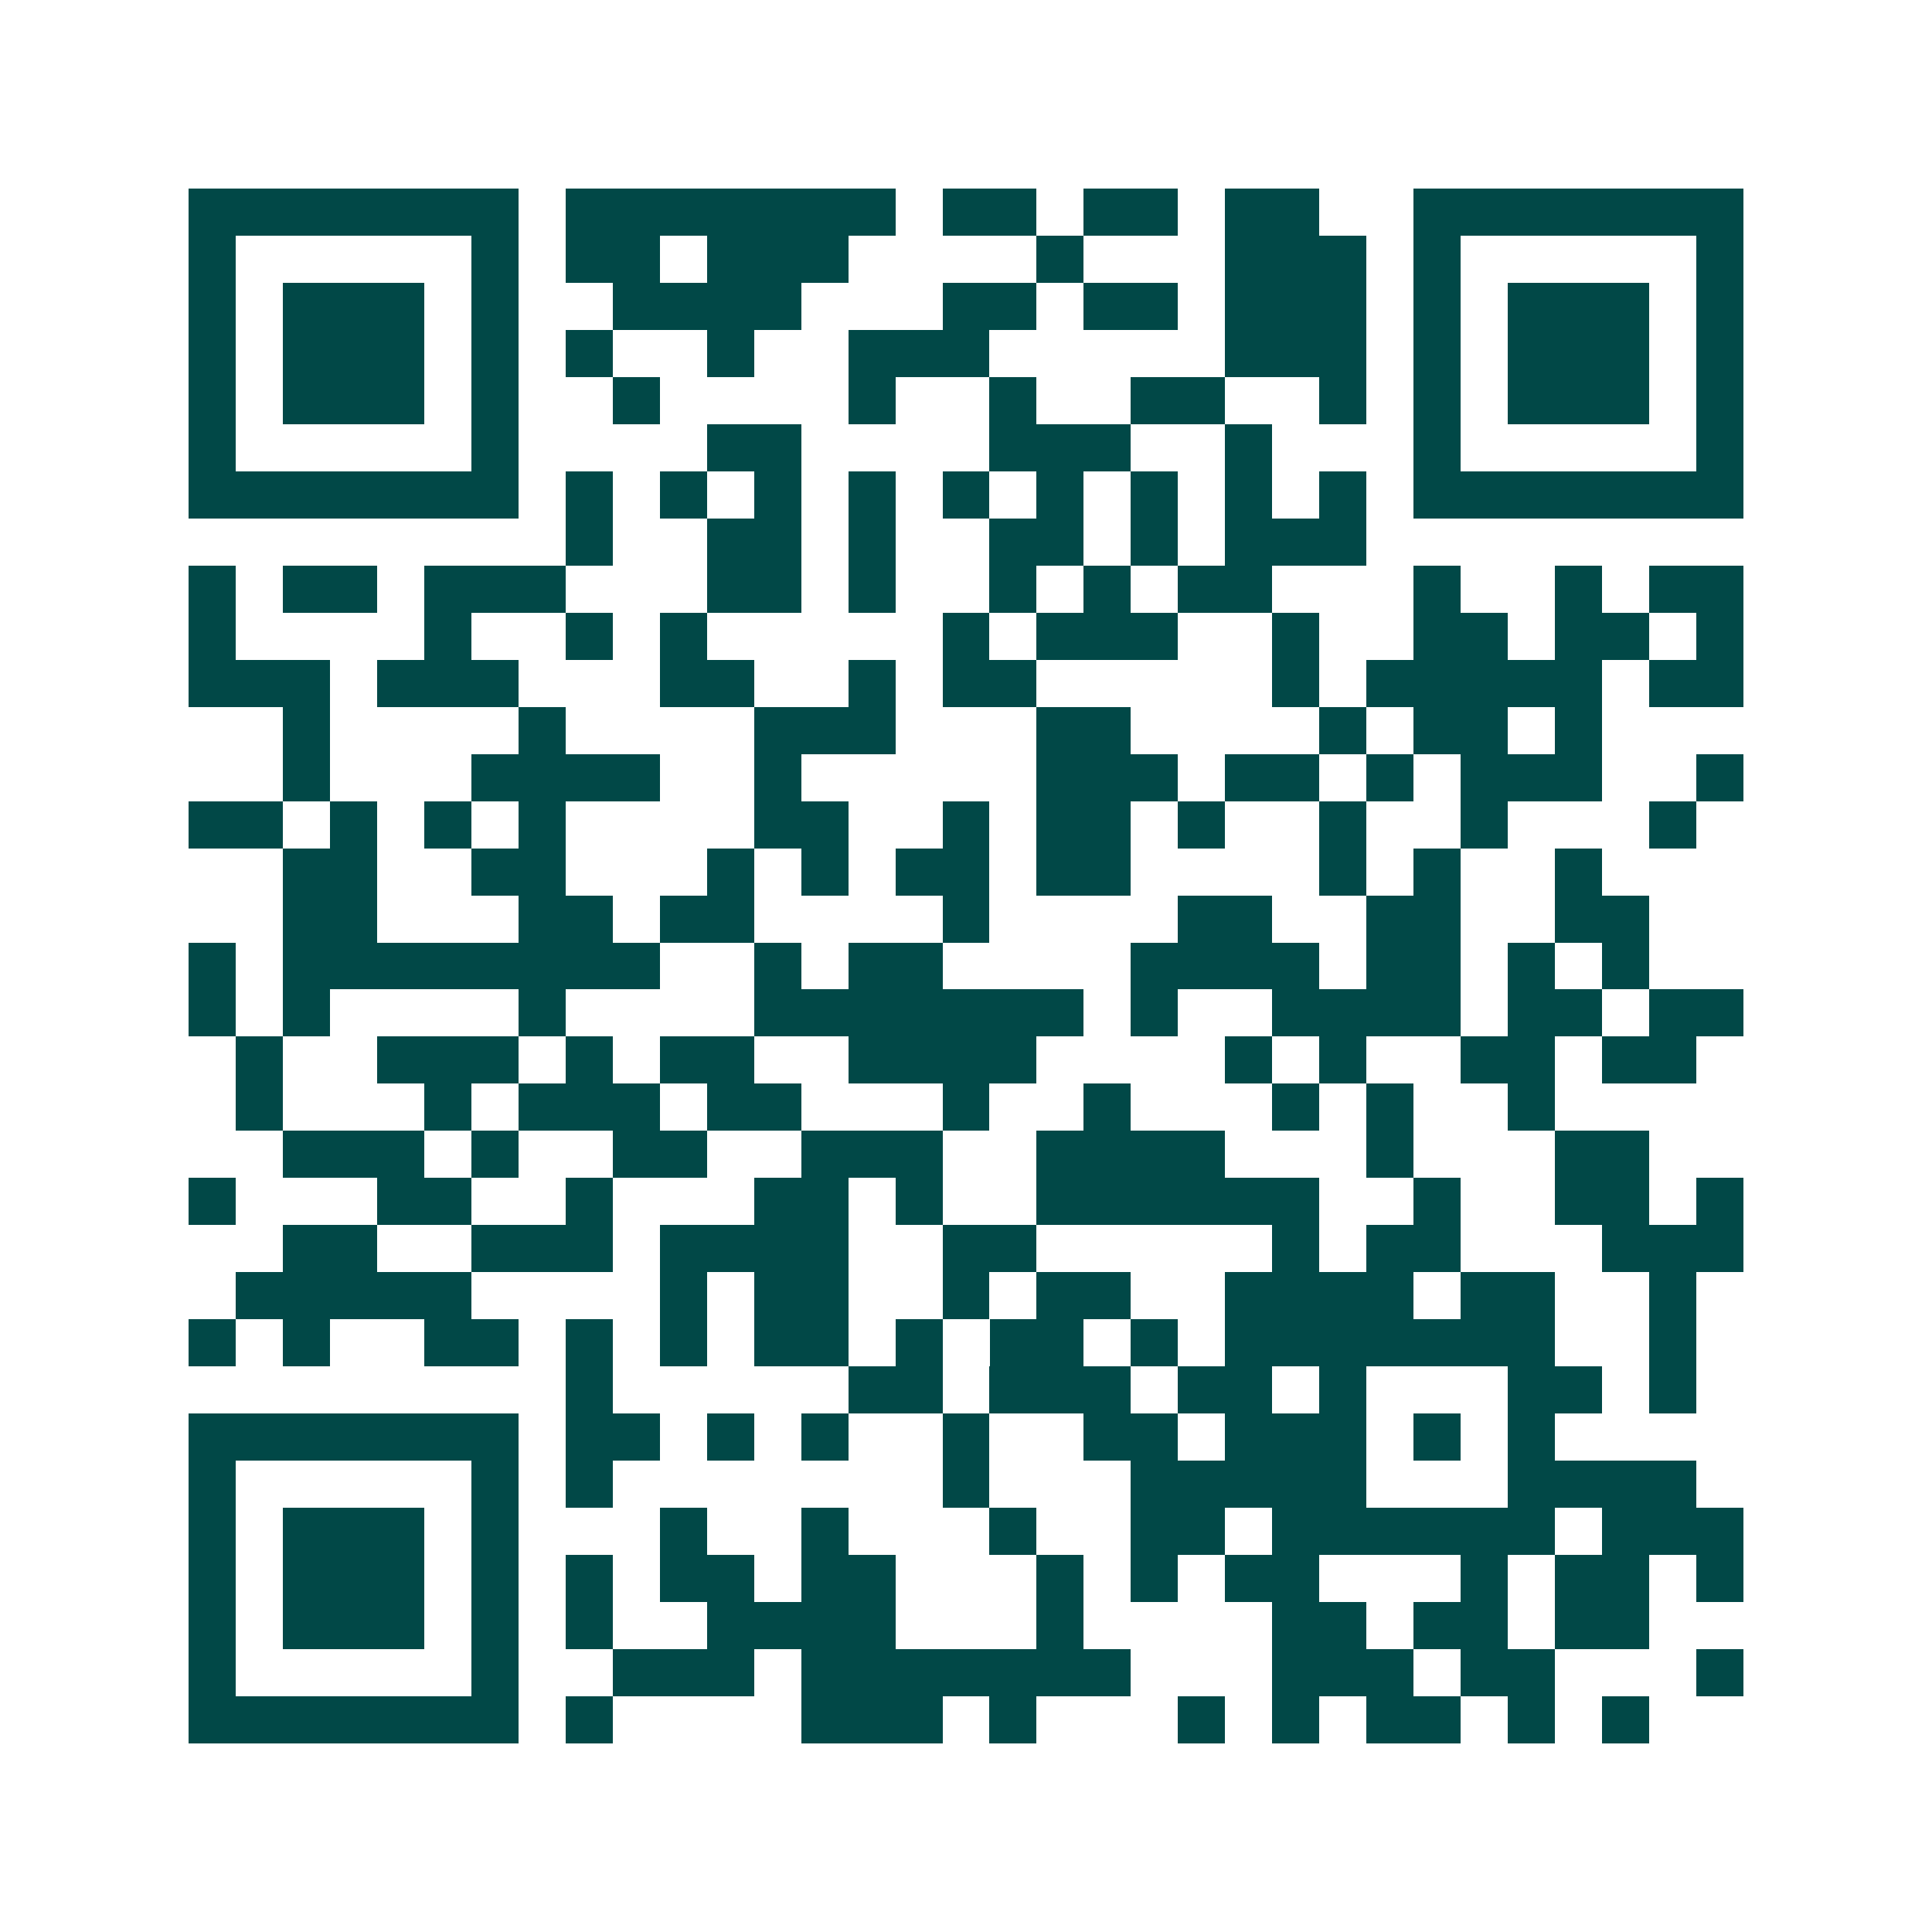 <svg xmlns="http://www.w3.org/2000/svg" width="200" height="200" viewBox="0 0 41 41" shape-rendering="crispEdges"><path fill="#ffffff" d="M0 0h41v41H0z"/><path stroke="#014847" d="M4 4.5h7m1 0h7m1 0h2m1 0h2m1 0h2m2 0h7M4 5.5h1m5 0h1m1 0h2m1 0h3m4 0h1m3 0h3m1 0h1m5 0h1M4 6.5h1m1 0h3m1 0h1m2 0h4m3 0h2m1 0h2m1 0h3m1 0h1m1 0h3m1 0h1M4 7.5h1m1 0h3m1 0h1m1 0h1m2 0h1m2 0h3m5 0h3m1 0h1m1 0h3m1 0h1M4 8.5h1m1 0h3m1 0h1m2 0h1m4 0h1m2 0h1m2 0h2m2 0h1m1 0h1m1 0h3m1 0h1M4 9.5h1m5 0h1m4 0h2m4 0h3m2 0h1m3 0h1m5 0h1M4 10.5h7m1 0h1m1 0h1m1 0h1m1 0h1m1 0h1m1 0h1m1 0h1m1 0h1m1 0h1m1 0h7M12 11.5h1m2 0h2m1 0h1m2 0h2m1 0h1m1 0h3M4 12.5h1m1 0h2m1 0h3m3 0h2m1 0h1m2 0h1m1 0h1m1 0h2m3 0h1m2 0h1m1 0h2M4 13.5h1m4 0h1m2 0h1m1 0h1m5 0h1m1 0h3m2 0h1m2 0h2m1 0h2m1 0h1M4 14.5h3m1 0h3m3 0h2m2 0h1m1 0h2m5 0h1m1 0h5m1 0h2M6 15.5h1m4 0h1m4 0h3m3 0h2m4 0h1m1 0h2m1 0h1M6 16.5h1m3 0h4m2 0h1m5 0h3m1 0h2m1 0h1m1 0h3m2 0h1M4 17.5h2m1 0h1m1 0h1m1 0h1m4 0h2m2 0h1m1 0h2m1 0h1m2 0h1m2 0h1m3 0h1M6 18.5h2m2 0h2m3 0h1m1 0h1m1 0h2m1 0h2m4 0h1m1 0h1m2 0h1M6 19.5h2m3 0h2m1 0h2m4 0h1m4 0h2m2 0h2m2 0h2M4 20.5h1m1 0h8m2 0h1m1 0h2m4 0h4m1 0h2m1 0h1m1 0h1M4 21.5h1m1 0h1m4 0h1m4 0h7m1 0h1m2 0h4m1 0h2m1 0h2M5 22.5h1m2 0h3m1 0h1m1 0h2m2 0h4m4 0h1m1 0h1m2 0h2m1 0h2M5 23.5h1m3 0h1m1 0h3m1 0h2m3 0h1m2 0h1m3 0h1m1 0h1m2 0h1M6 24.5h3m1 0h1m2 0h2m2 0h3m2 0h4m3 0h1m3 0h2M4 25.5h1m3 0h2m2 0h1m3 0h2m1 0h1m2 0h6m2 0h1m2 0h2m1 0h1M6 26.5h2m2 0h3m1 0h4m2 0h2m5 0h1m1 0h2m3 0h3M5 27.5h5m4 0h1m1 0h2m2 0h1m1 0h2m2 0h4m1 0h2m2 0h1M4 28.5h1m1 0h1m2 0h2m1 0h1m1 0h1m1 0h2m1 0h1m1 0h2m1 0h1m1 0h7m2 0h1M12 29.5h1m5 0h2m1 0h3m1 0h2m1 0h1m3 0h2m1 0h1M4 30.5h7m1 0h2m1 0h1m1 0h1m2 0h1m2 0h2m1 0h3m1 0h1m1 0h1M4 31.5h1m5 0h1m1 0h1m7 0h1m3 0h5m3 0h4M4 32.5h1m1 0h3m1 0h1m3 0h1m2 0h1m3 0h1m2 0h2m1 0h6m1 0h3M4 33.5h1m1 0h3m1 0h1m1 0h1m1 0h2m1 0h2m3 0h1m1 0h1m1 0h2m3 0h1m1 0h2m1 0h1M4 34.5h1m1 0h3m1 0h1m1 0h1m2 0h4m3 0h1m4 0h2m1 0h2m1 0h2M4 35.5h1m5 0h1m2 0h3m1 0h7m3 0h3m1 0h2m3 0h1M4 36.5h7m1 0h1m4 0h3m1 0h1m3 0h1m1 0h1m1 0h2m1 0h1m1 0h1"/></svg>
